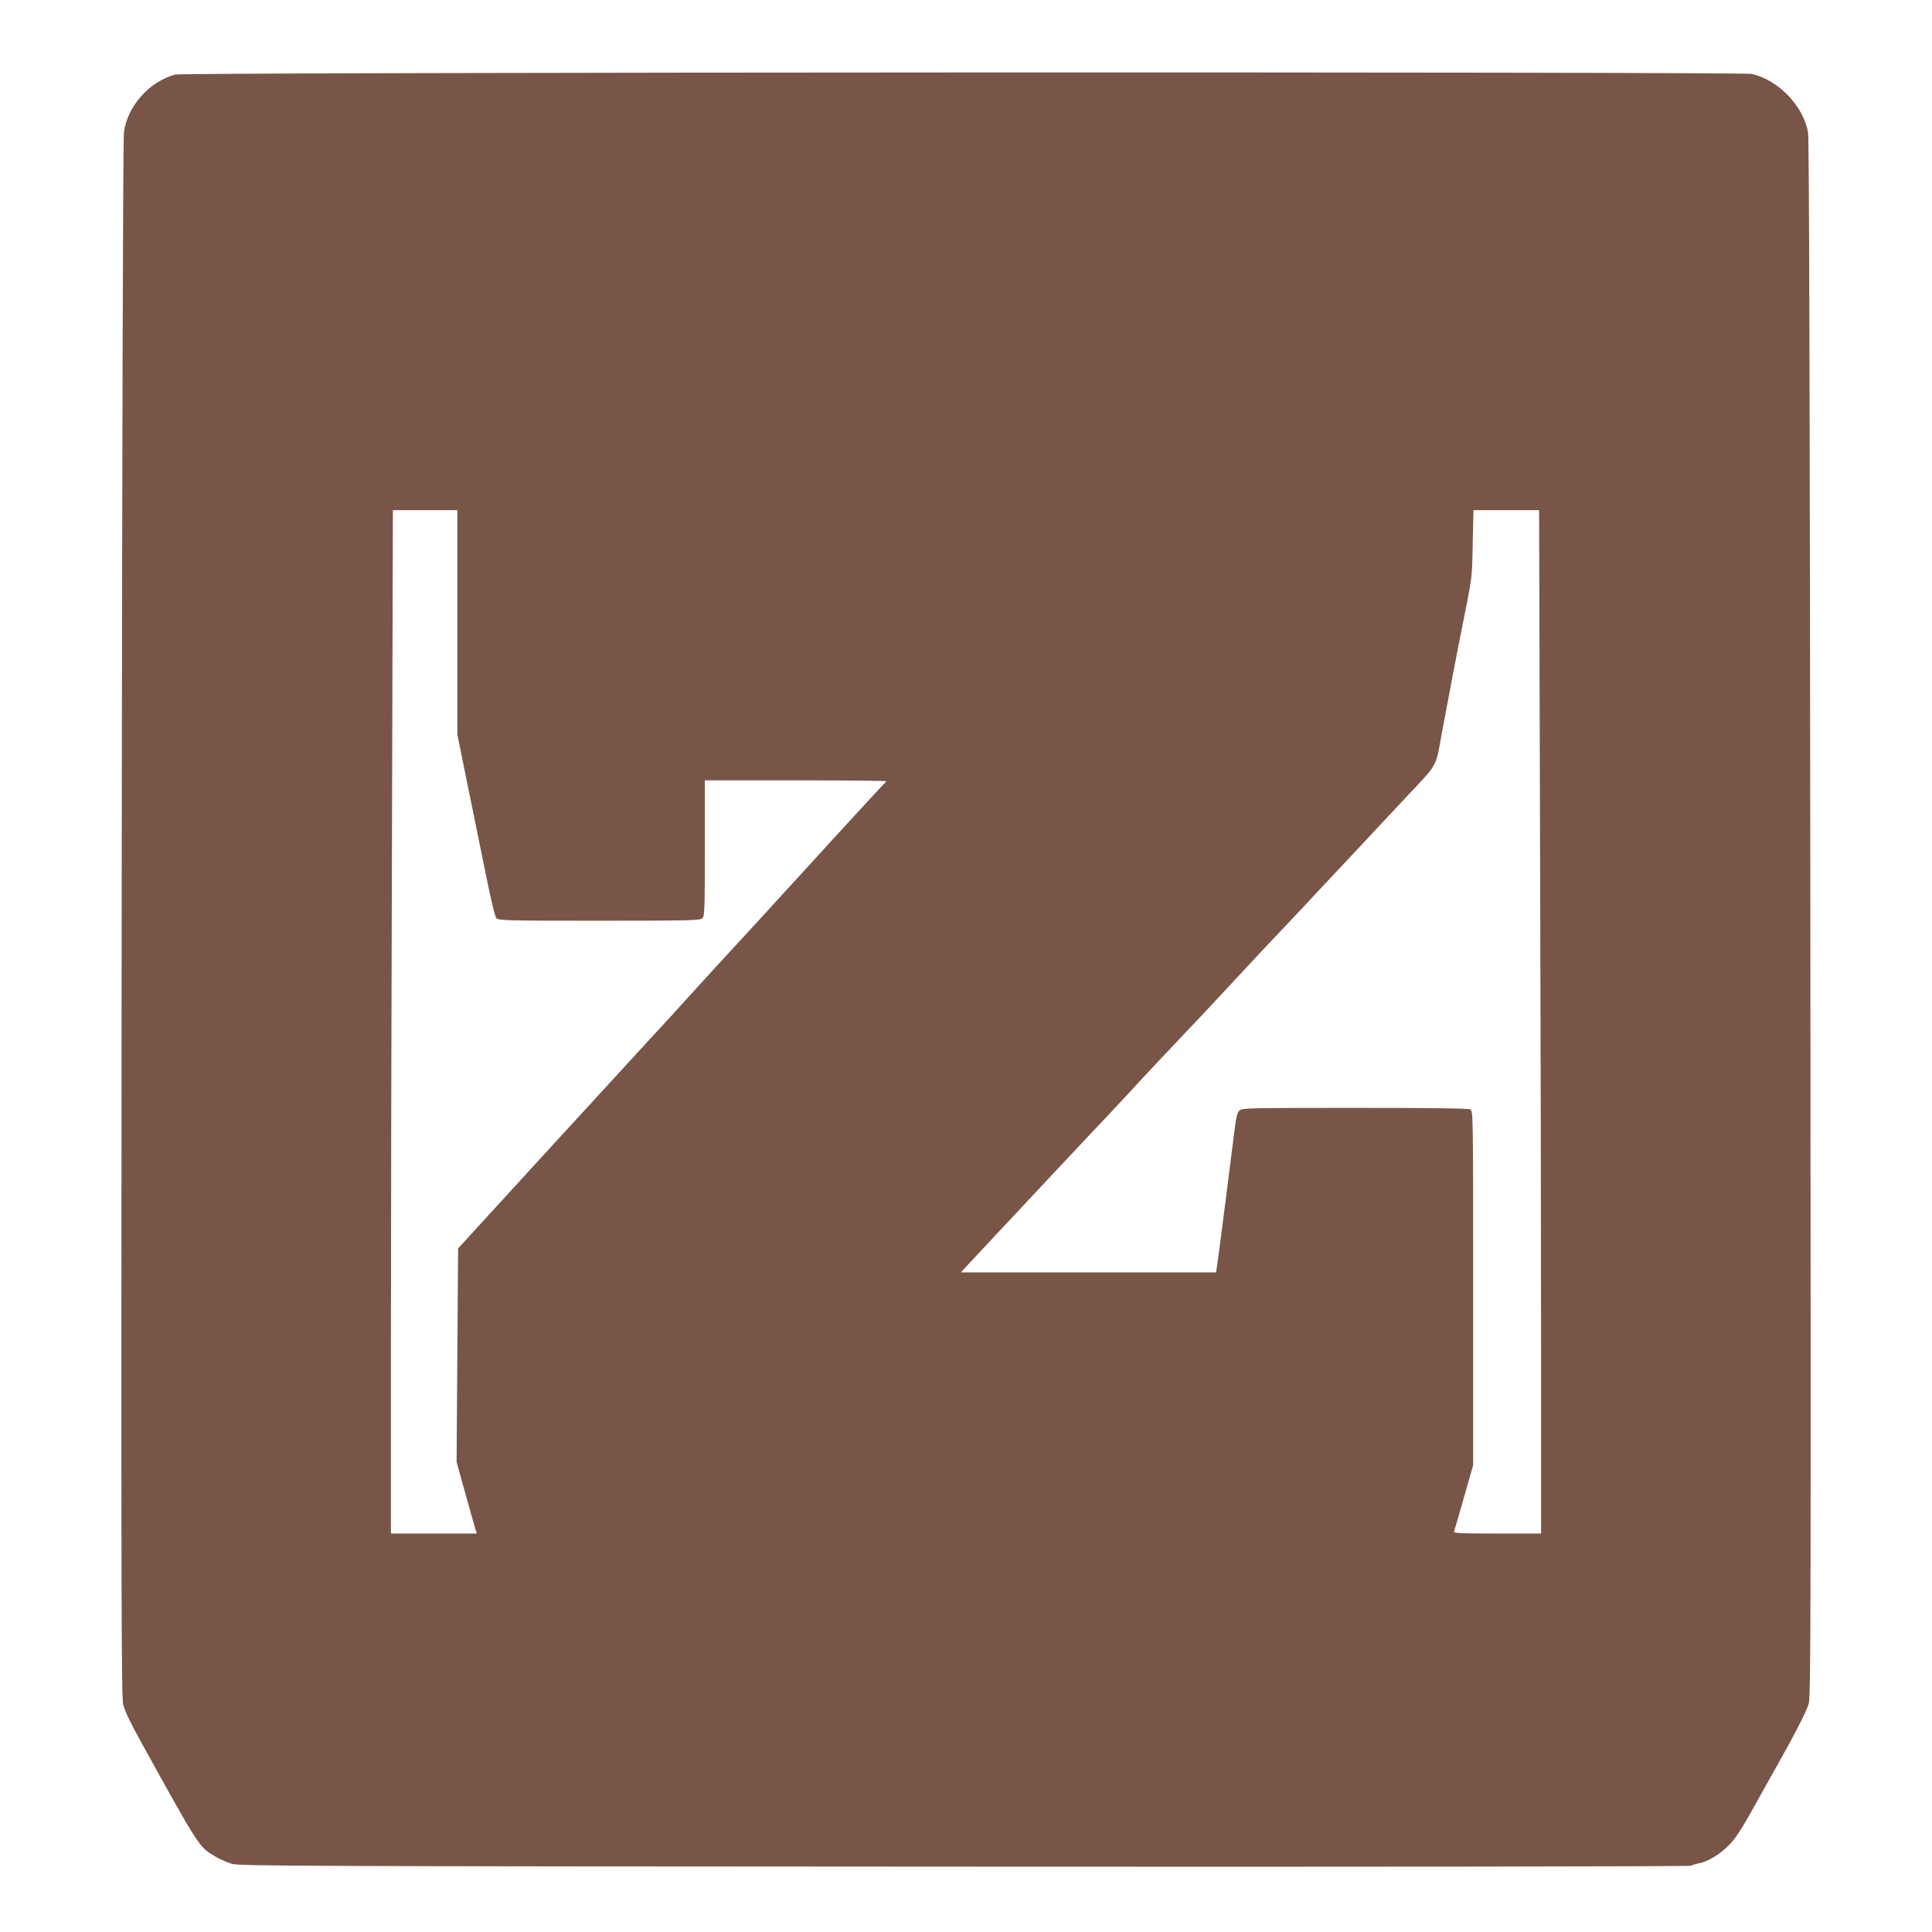 <?xml version="1.0" standalone="no"?>
<!DOCTYPE svg PUBLIC "-//W3C//DTD SVG 20010904//EN"
 "http://www.w3.org/TR/2001/REC-SVG-20010904/DTD/svg10.dtd">
<svg version="1.0" xmlns="http://www.w3.org/2000/svg"
 width="1280pt" height="1280pt" viewBox="0 0 1280 1280"
 preserveAspectRatio="xMidYMid meet">
<g transform="translate(0,1280) scale(0.1,-0.1)"
fill="#795548" stroke="none">
<path d="M1160 12306 c-173 -48 -315 -208 -339 -383 -6 -42 -12 -2032 -15
-5210 -4 -4471 -2 -5151 10 -5205 10 -44 49 -124 126 -263 379 -685 376 -680
482 -744 31 -18 82 -41 114 -50 52 -14 492 -16 4856 -18 2709 -2 4804 1 4810
6 6 4 29 12 51 16 59 10 143 61 205 126 40 41 83 108 159 245 58 104 121 218
142 254 127 224 210 386 223 435 13 49 14 691 10 5198 -3 3422 -8 5164 -15
5207 -28 174 -194 349 -372 390 -68 16 -10390 12 -10447 -4z m1870 -3629 l0
-743 65 -320 c36 -175 91 -445 122 -599 32 -160 62 -288 71 -297 14 -17 59
-18 683 -18 594 0 669 2 683 16 14 14 16 70 16 465 l0 449 600 0 c330 0 600
-3 600 -6 0 -4 -6 -12 -14 -18 -7 -6 -163 -175 -347 -376 -183 -201 -338 -370
-344 -376 -5 -6 -53 -58 -105 -115 -117 -128 -163 -178 -321 -349 -68 -75
-164 -180 -214 -235 -49 -55 -148 -163 -220 -240 -71 -77 -386 -421 -700 -763
l-570 -623 -5 -707 -5 -707 58 -210 c32 -115 62 -222 67 -238 l9 -27 -285 0
-284 0 0 1253 c0 688 3 2214 7 3390 l6 2137 214 0 213 0 0 -743z m7173 -1394
c4 -1176 7 -2702 7 -3390 l0 -1253 -291 0 c-261 0 -291 2 -285 16 3 8 33 110
66 226 l60 211 0 1173 c0 1150 0 1174 -19 1184 -13 7 -270 10 -764 10 -695 0
-746 -1 -765 -17 -17 -15 -23 -46 -41 -193 -12 -96 -30 -242 -41 -325 -10 -82
-28 -220 -39 -305 -11 -85 -23 -176 -27 -202 l-7 -48 -845 0 -846 0 30 33
c222 238 933 997 949 1012 11 12 74 79 140 150 132 144 232 249 375 400 106
111 185 197 370 395 68 74 167 180 220 235 102 107 213 225 325 346 39 41 129
138 201 214 72 77 222 237 332 355 225 240 201 196 246 440 45 241 106 563
126 660 76 378 73 354 77 588 l5 222 217 0 218 0 6 -2137z"/>
</g>
</svg>
